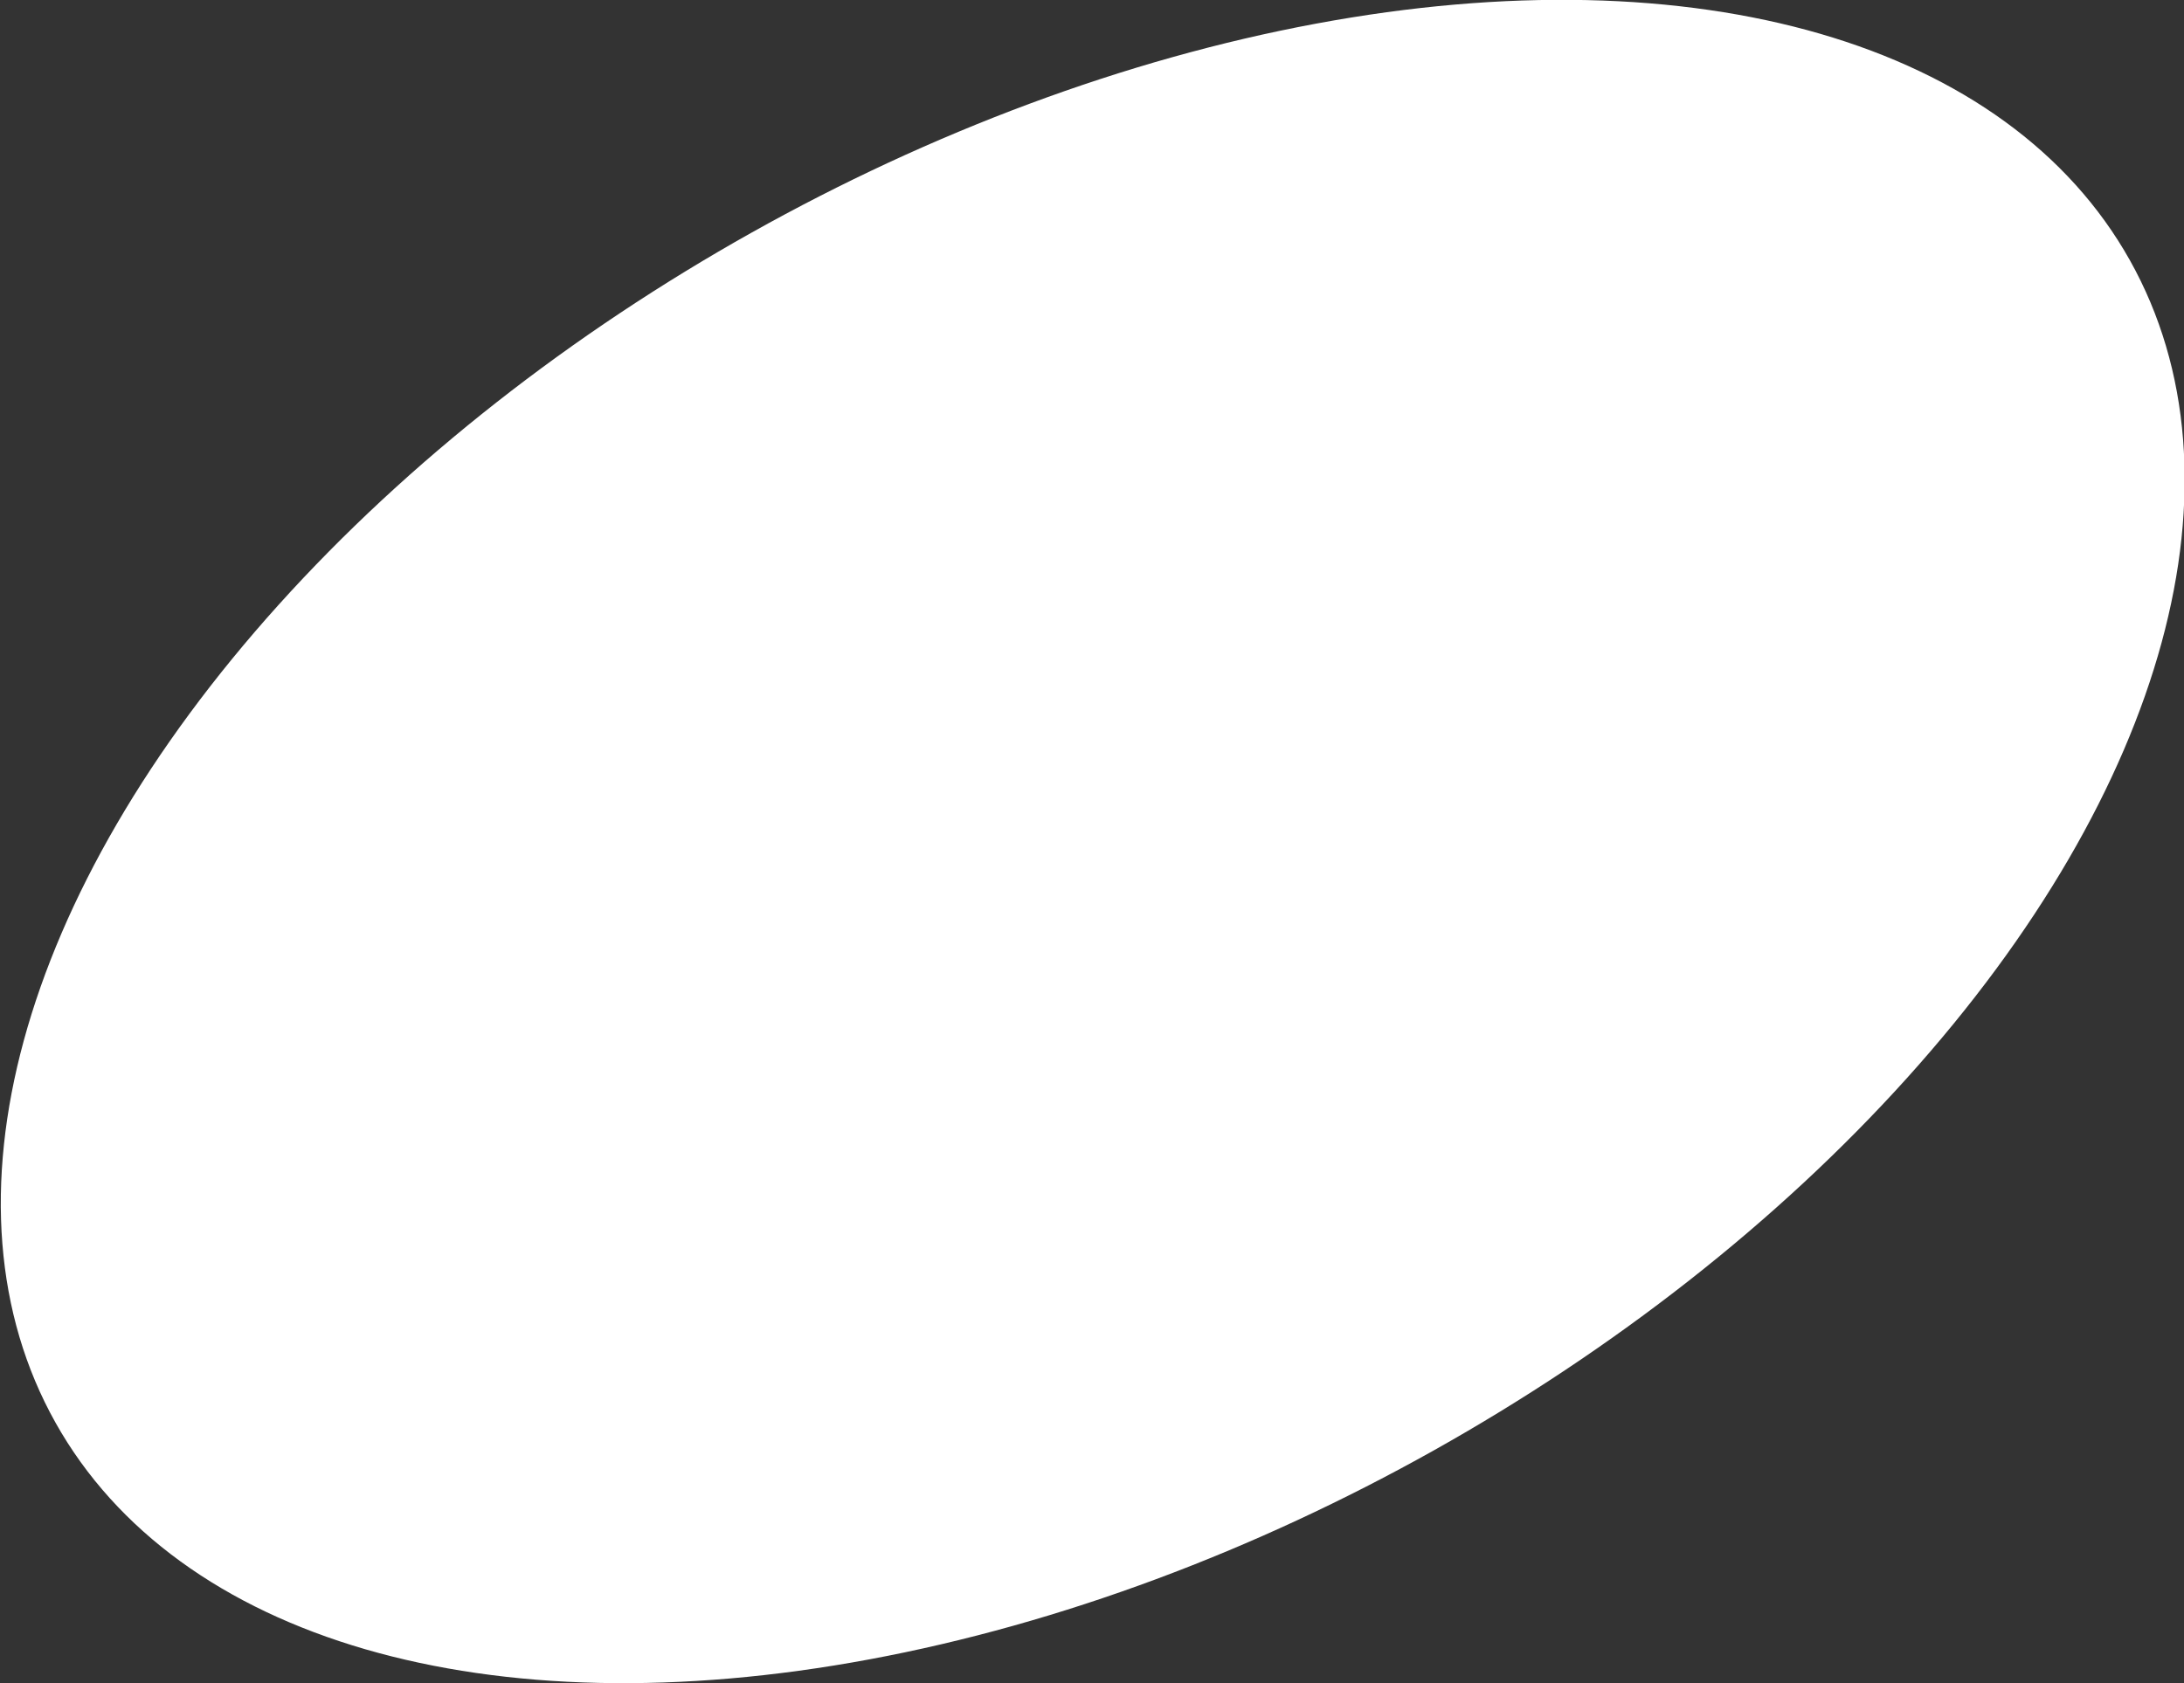 <?xml version="1.0" encoding="UTF-8" standalone="no"?>
<!-- Created with Inkscape (http://www.inkscape.org/) -->

<svg
   width="7.149mm"
   height="5.511mm"
   viewBox="0 0 7.149 5.511"
   version="1.1"
   id="svg11239"
   inkscape:version="1.2.1 (1:1.2.1+202210291243+9c6d41e410)"
   sodipodi:docname="memberSVG.svg"
   xmlns:inkscape="http://www.inkscape.org/namespaces/inkscape"
   xmlns:sodipodi="http://sodipodi.sourceforge.net/DTD/sodipodi-0.dtd"
   xmlns="http://www.w3.org/2000/svg"
   xmlns:svg="http://www.w3.org/2000/svg">
  <rect x="0" y="0" width="7.149" height="5.511" fill="#333333" stroke="none"/>
  <sodipodi:namedview
     id="namedview11241"
     pagecolor="#ffffff"
     bordercolor="#000000"
     borderopacity="0.25"
     inkscape:showpageshadow="2"
     inkscape:pageopacity="0.0"
     inkscape:pagecheckerboard="0"
     inkscape:deskcolor="#d1d1d1"
     inkscape:document-units="mm"
     showgrid="false"
     inkscape:zoom="10.61303"
     inkscape:cx="0.1413357"
     inkscape:cy="19.83411"
     inkscape:window-width="2560"
     inkscape:window-height="1406"
     inkscape:window-x="0"
     inkscape:window-y="1440"
     inkscape:window-maximized="1"
     inkscape:current-layer="layer1" />
  <defs
     id="defs11236">
    <filter
       style="color-interpolation-filters:sRGB"
       inkscape:label="Drop Shadow"
       id="filter18618"
       x="-0.092"
       y="-0.158"
       width="1.185"
       height="1.315">
      <feFlood
         flood-opacity="0.753"
         flood-color="rgb(13,23,18)"
         result="flood"
         id="feFlood18608" />
      <feComposite
         in="flood"
         in2="SourceGraphic"
         operator="in"
         result="composite1"
         id="feComposite18610" />
      <feGaussianBlur
         in="composite1"
         stdDeviation="0.3"
         result="blur"
         id="feGaussianBlur18612" />
      <feOffset
         dx="4.57967e-15"
         dy="4.57967e-15"
         result="offset"
         id="feOffset18614" />
      <feComposite
         in="SourceGraphic"
         in2="offset"
         operator="over"
         result="composite2"
         id="feComposite18616" />
    </filter>
  </defs>
  <g
     inkscape:label="Layer 1"
     inkscape:groupmode="layer"
     id="layer1"
     transform="translate(-71.451,-69.45)">
    <ellipse
       style="fill:#ffffff;fill-opacity:1;stroke:none;stroke-width:1"
       id="path234-1"
       cx="28.725"
       cy="-304.746"
       rx="3.892"
       ry="2.285"
       transform="rotate(150.731,2.661,-110.225)" />
  </g>
</svg>
